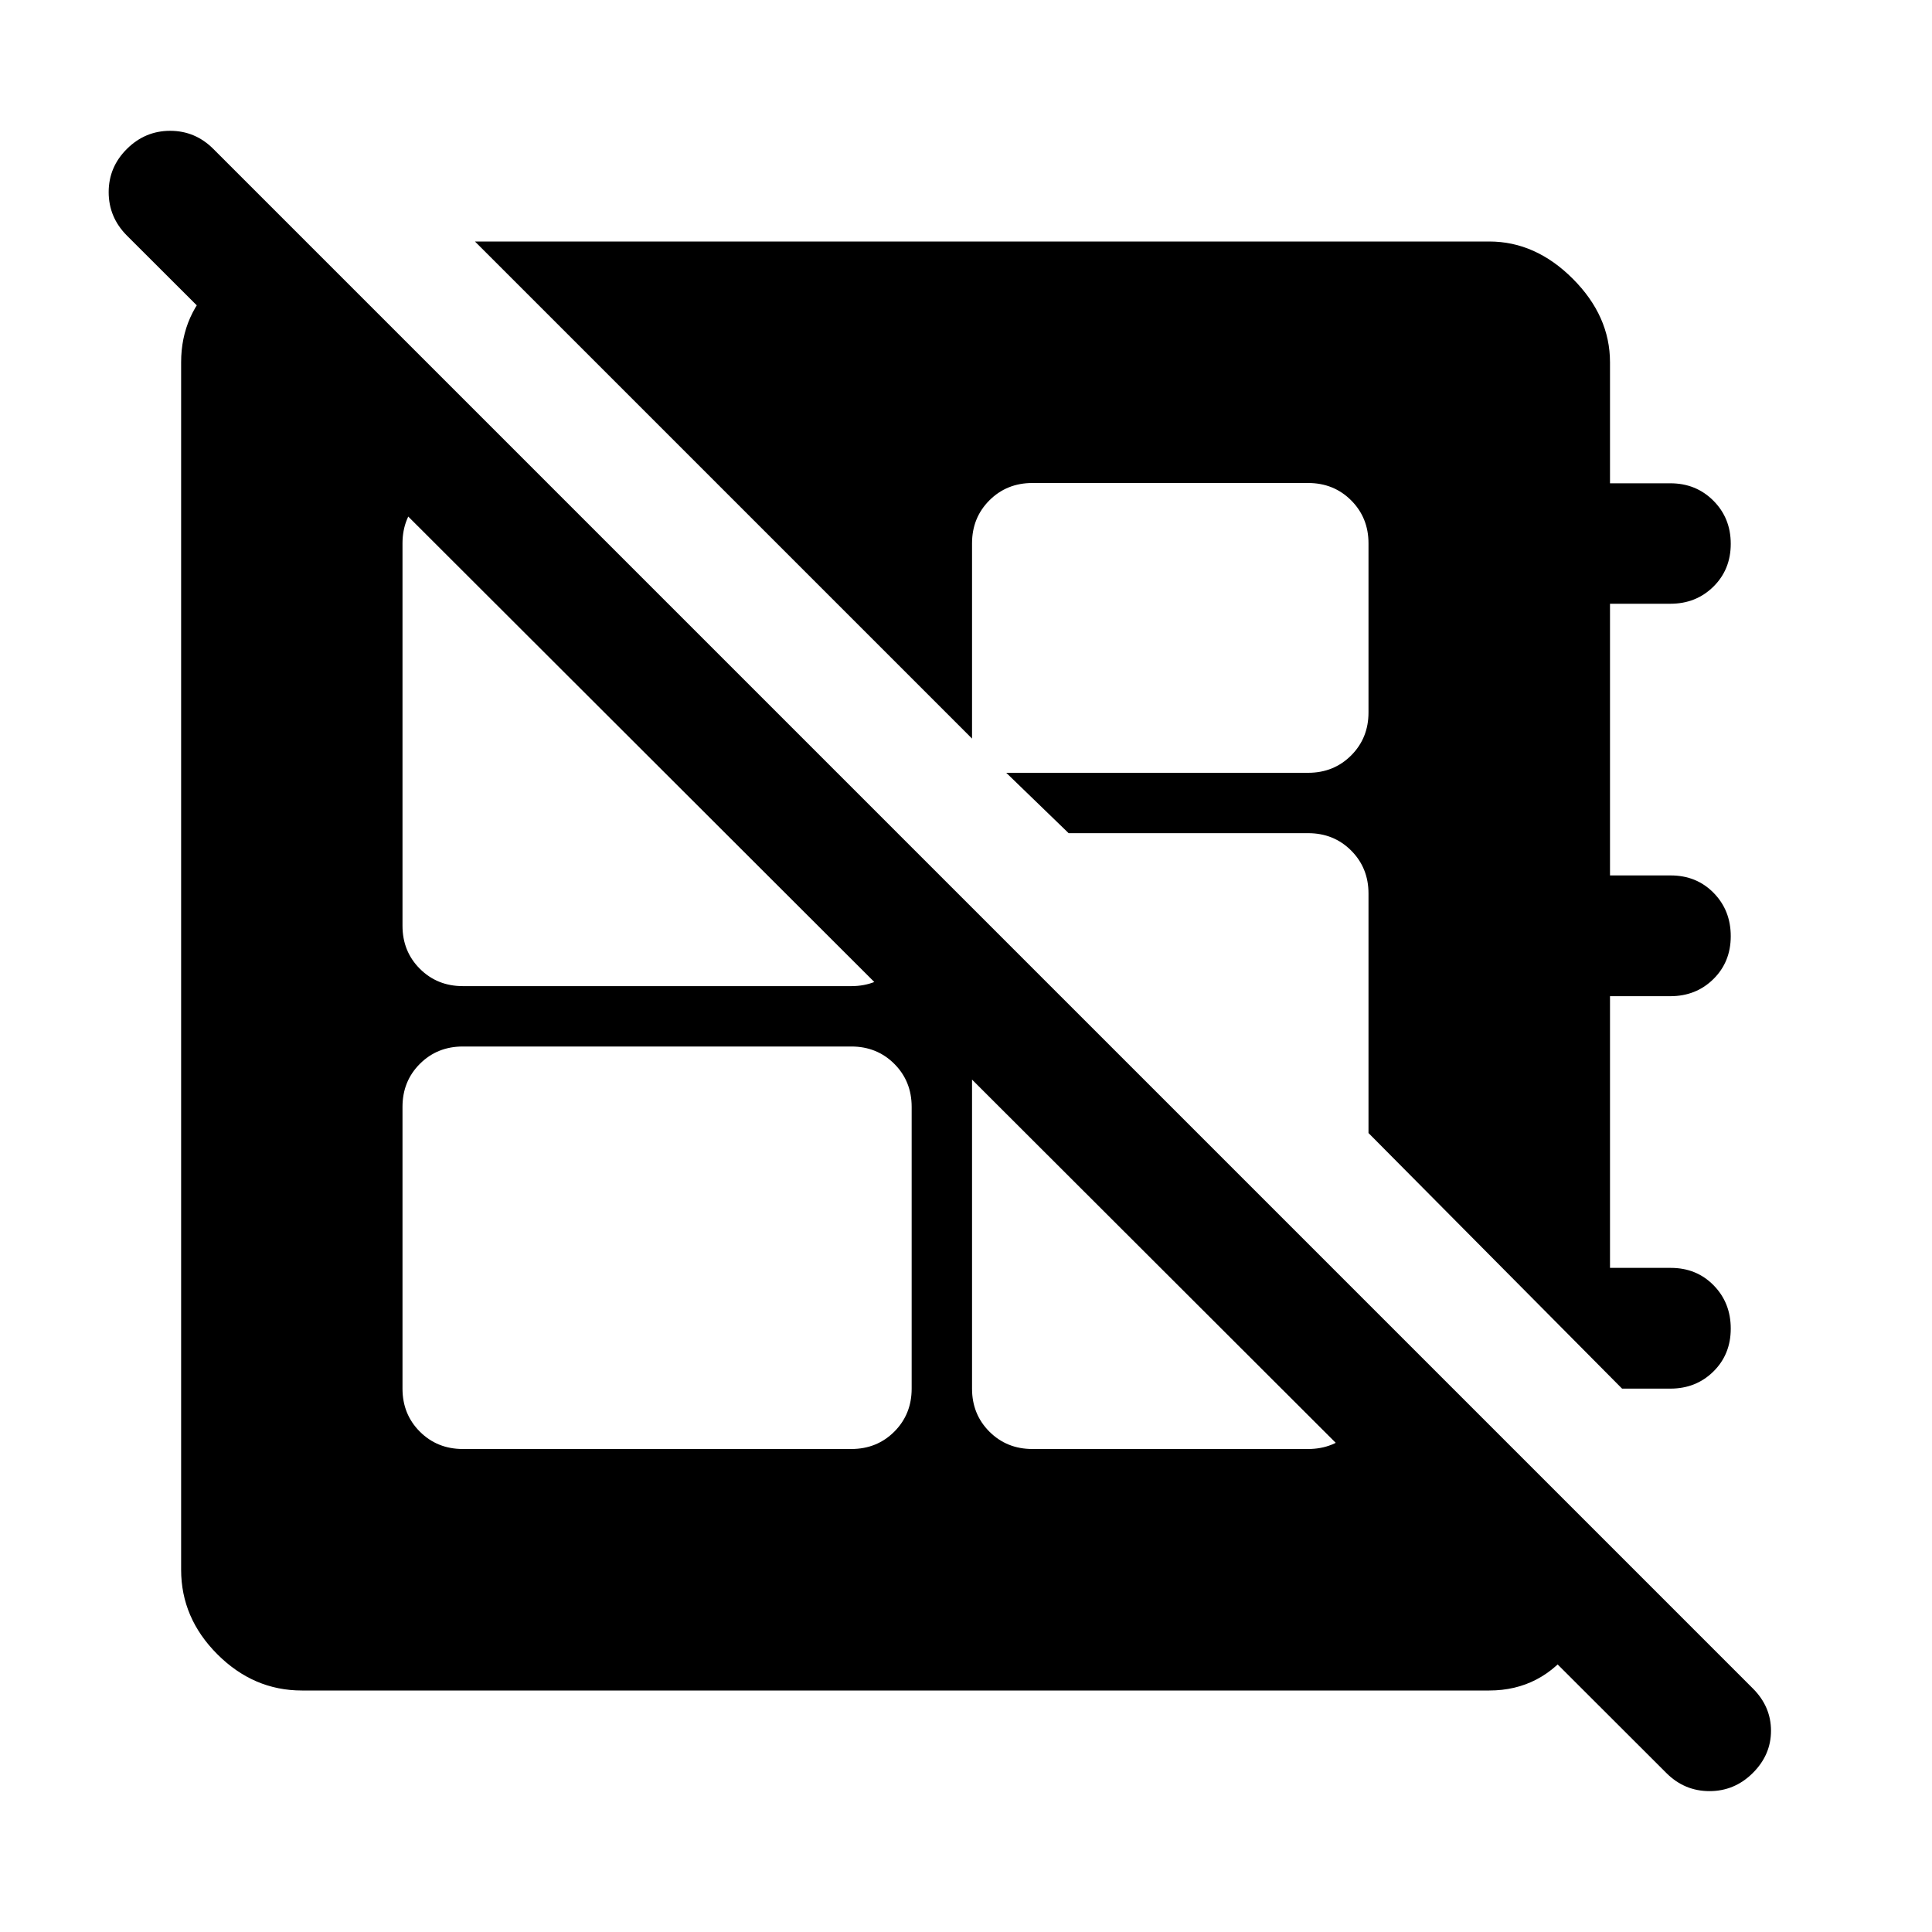 <svg xmlns="http://www.w3.org/2000/svg" width="48" height="48" viewBox="0 -960 960 960"><path d="M806-270 680-397v-119q0-12.75-8.625-21.375T650-546H531l-31-30h150q12.75 0 21.375-8.625T680-606v-84q0-12.75-8.625-21.375T650-720H513q-12.75 0-21.375 8.625T483-690v97L236-840h504q23 0 41.5 18.5T800-780v60.146h30q12.75 0 21.375 8.646T860-689.781q0 12.781-8.625 21.281Q842.75-660 830-660h-30v135h30.175q12.825 0 21.325 8.675 8.5 8.676 8.5 21.5 0 12.825-8.625 21.325T830-465h-30v135h30.175q12.825 0 21.325 8.675 8.5 8.676 8.5 21.5 0 12.825-8.625 21.325T830-270h-24Zm-576 30h193q12.75 0 21.375-8.625T453-270v-140q0-12.75-8.625-21.375T423-440H230q-12.75 0-21.375 8.625T200-410v140q0 12.75 8.625 21.375T230-240Zm-78-600 648 648q-2 28-18 50t-42 22H150q-24 0-42-18t-18-42v-600q0-24 18-40.5t44-19.5Zm331 331v239q0 12.75 8.625 21.375T513-240h137q12.75 0 21.375-8.625T680-270v-42L483-509ZM272-720h-42q-12.75 0-21.375 8.625T200-690v190q0 12.75 8.625 21.375T230-470h193q12.75 0 21.375-8.625T453-500v-39L272-720ZM828-79 63-843q-9-9.067-9-21.533Q54-877 63.053-886q9.052-9 21.5-9Q97-895 106-886l765 765q9 9 9 21t-9.053 21q-9.052 9-21.5 9Q837-70 828-79Z"/></svg>
